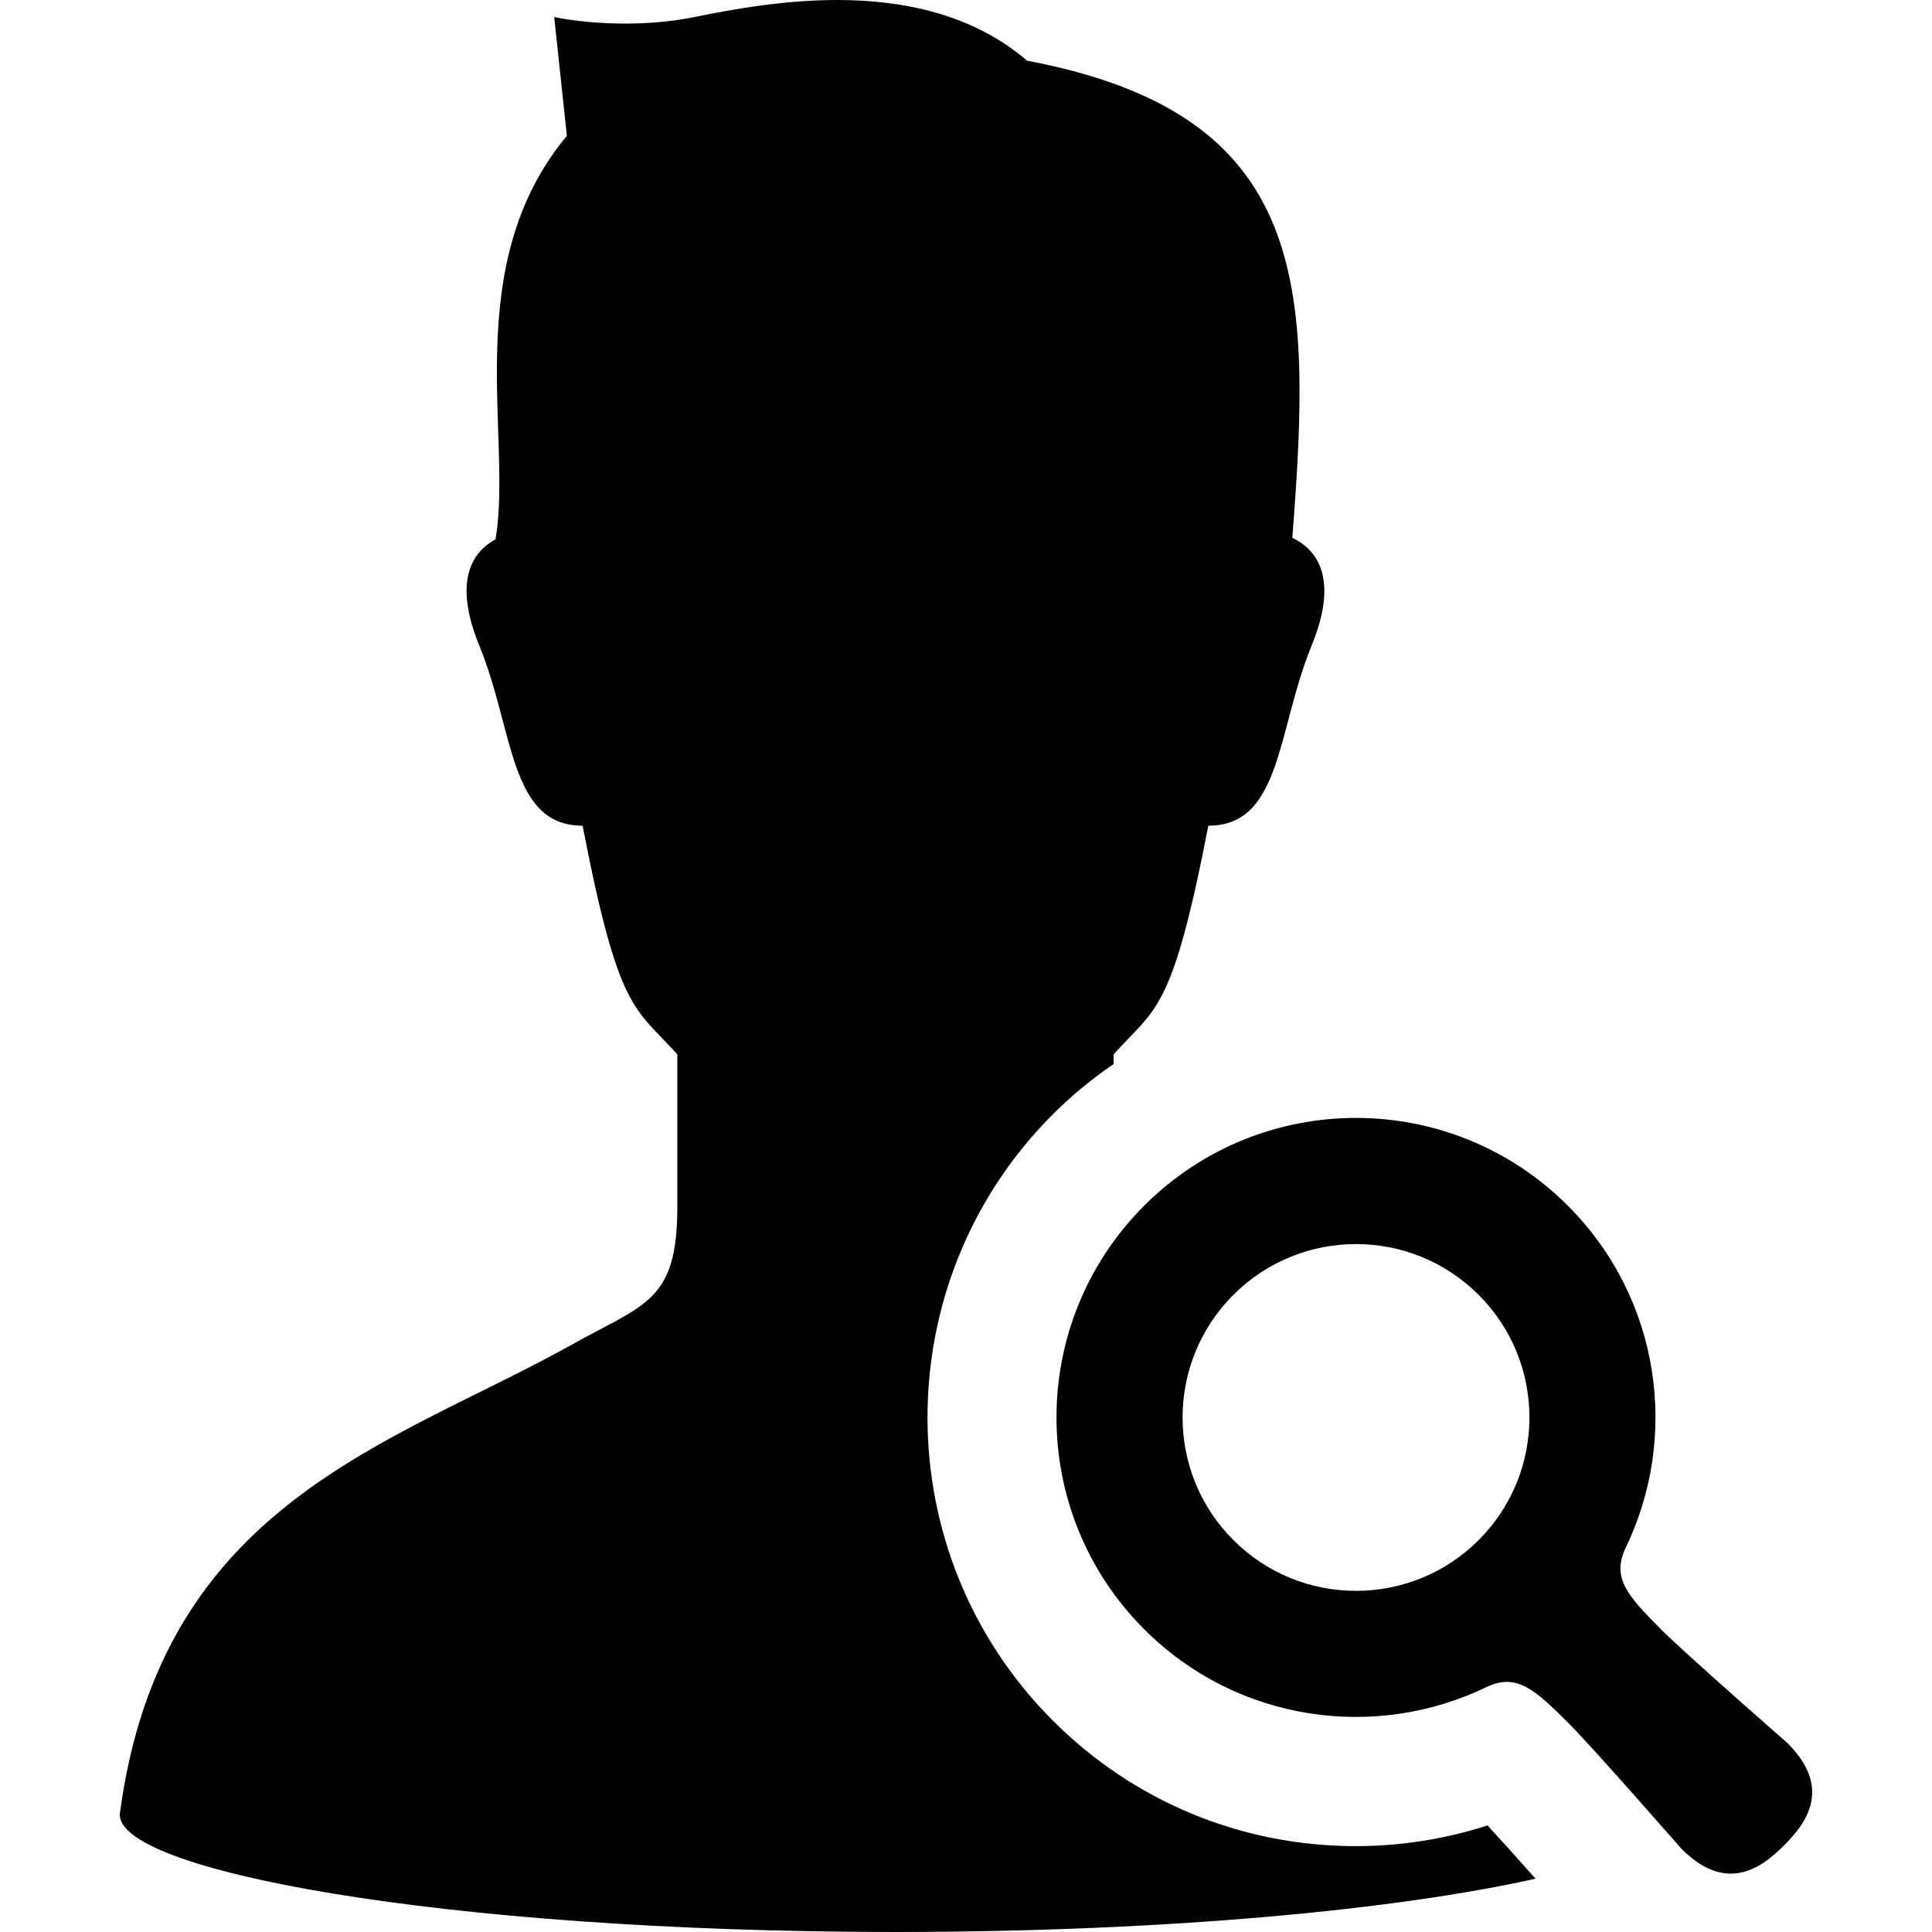 <?xml version="1.0" encoding="utf-8"?>

<!DOCTYPE svg PUBLIC "-//W3C//DTD SVG 1.1//EN" "http://www.w3.org/Graphics/SVG/1.1/DTD/svg11.dtd">
<!-- Uploaded to: SVG Repo, www.svgrepo.com, Generator: SVG Repo Mixer Tools -->
<svg height="800px" width="800px" version="1.1" id="_x32_" xmlns="http://www.w3.org/2000/svg" xmlns:xlink="http://www.w3.org/1999/xlink" 
	 viewBox="0 0 512 512"  xml:space="preserve">
<style type="text/css">
	.st0{fill:#000000;}
</style>
<g>
	<path class="st0" d="M359.327,489.245c-30.346,0-58.864-11.816-80.312-33.265c-44.288-44.297-44.288-116.377-0.009-160.673
		c5-4.995,10.409-9.418,16.112-13.337c0-0.854,0-1.708,0-2.553c11.356-12.62,15.489-11.049,25.103-60.597
		c19.434,0,18.169-25.248,27.339-47.644c7.471-18.238,1.213-25.632-5.08-28.654c5.149-66.462,5.149-112.236-70.292-126.436
		C244.845-7.351,203.584,0.606,184.03,4.517c-19.535,3.911-37.159,0-37.159,0l3.356,31.49
		c-28.607,34.332-14.301,80.106-18.908,106.916c-6.002,3.27-11.415,10.809-4.269,28.253c9.166,22.396,7.906,47.644,27.34,47.644
		c9.61,49.548,13.742,47.977,25.107,60.597c0,15.147,0,31.566,0,40.403c0,25.248-8.581,25.683-28.134,36.612
		c-47.14,26.349-108.569,41.658-119.575,124.01c-2.014,15.062,84.47,31.506,205.517,31.558
		c73.148-0.034,133.634-6.054,169.631-14.131c-4.927-5.541-9.649-10.792-12.722-14.105
		C382.977,487.376,371.143,489.245,359.327,489.245z"/>
	<path class="st0" d="M473.706,461.94c0,0-26.81-23.455-33.222-29.859c-9.418-9.358-13.183-13.874-9.862-21.482
		c14.541-29.645,9.512-66.436-15.138-91.087c-31.003-31.003-81.259-31.003-112.254,0c-30.998,31.002-30.998,81.251,0,112.262
		c24.633,24.641,61.442,29.67,91.07,15.138c7.615-3.321,12.132,0.444,21.499,9.862c6.404,6.412,29.85,33.222,29.85,33.222
		c12.158,12.15,21.516,4.67,27.126-0.931C478.384,483.447,485.864,474.09,473.706,461.94z M391.858,408.14
		c-17.957,17.939-47.046,17.939-64.994,0c-17.956-17.948-17.956-47.046,0-64.994c17.947-17.939,47.037-17.939,64.994,0
		C409.805,361.094,409.805,390.192,391.858,408.14z"/>
</g>
</svg>
